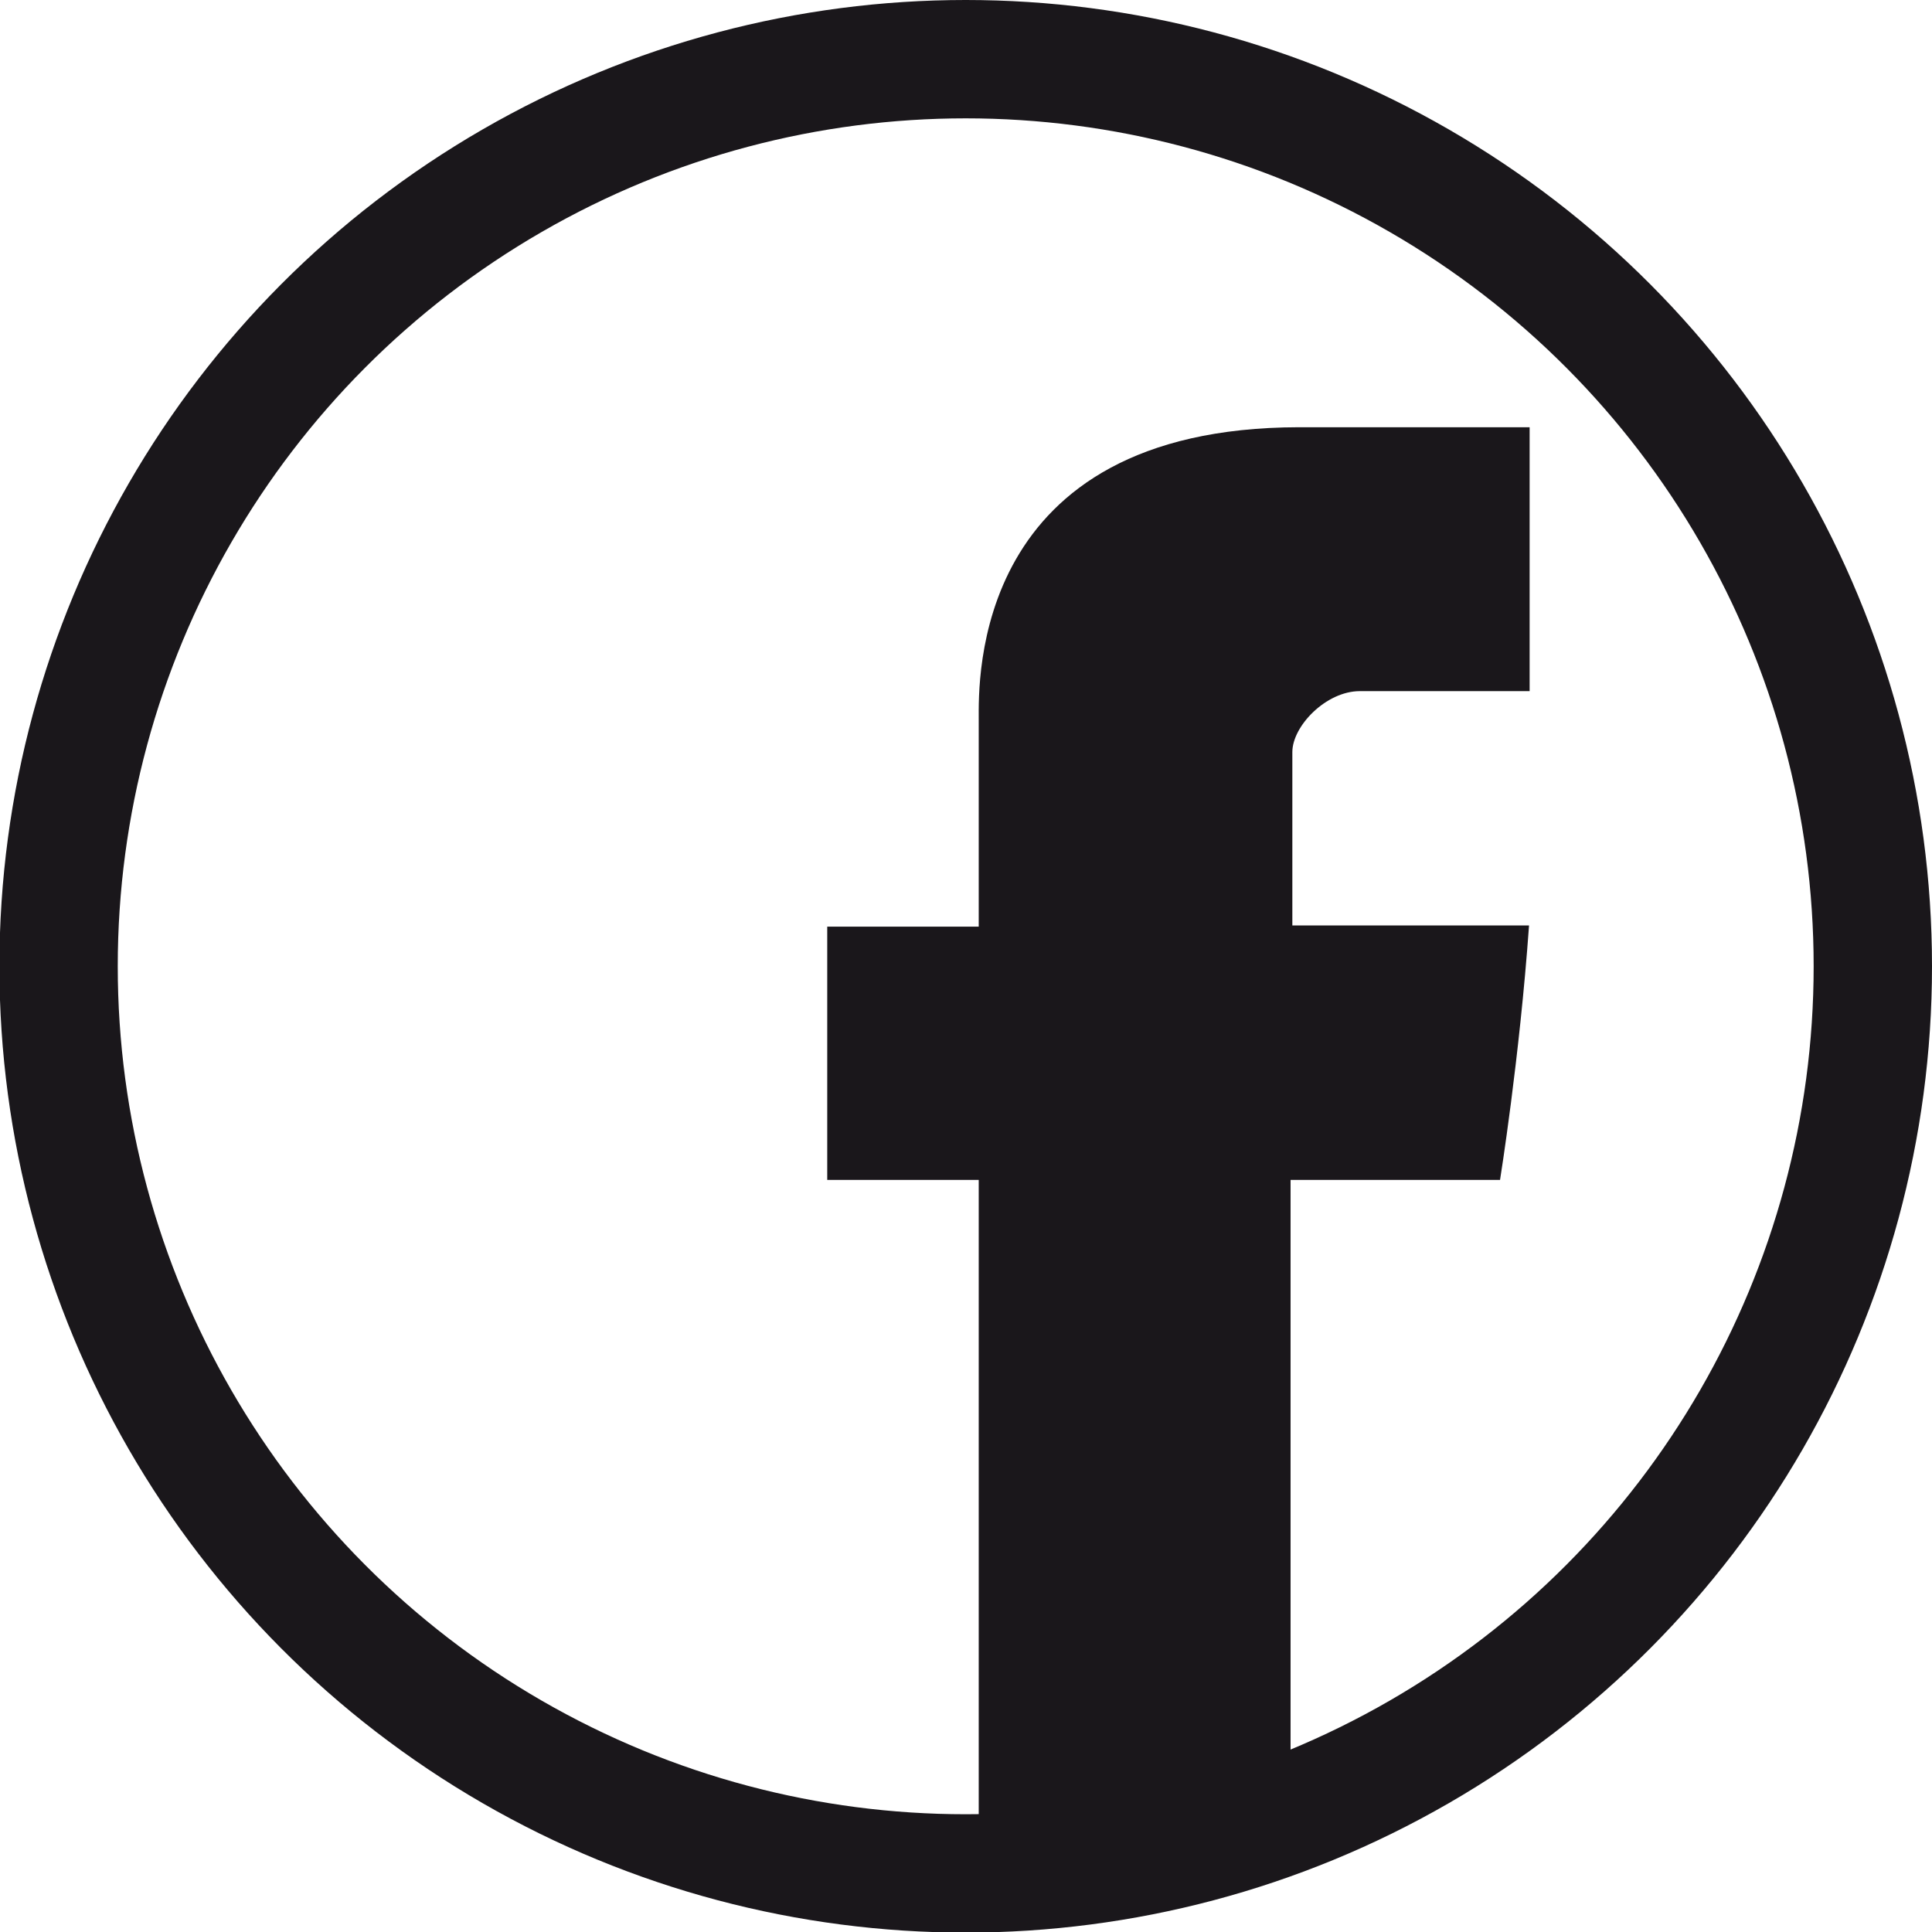<?xml version="1.0" encoding="utf-8"?>
<!-- Generator: Adobe Illustrator 16.0.0, SVG Export Plug-In . SVG Version: 6.00 Build 0)  -->
<!DOCTYPE svg PUBLIC "-//W3C//DTD SVG 1.1//EN" "http://www.w3.org/Graphics/SVG/1.1/DTD/svg11.dtd">
<svg version="1.1" id="Layer_1" xmlns:x="http://ns.adobe.com/Extensibility/1.0/" xmlns:i="http://ns.adobe.com/AdobeIllustrator/10.0/" xmlns:graph="http://ns.adobe.com/Graphs/1.0/"
	 xmlns="http://www.w3.org/2000/svg" xmlns:xlink="http://www.w3.org/1999/xlink" xmlns:a="http://ns.adobe.com/AdobeSVGViewerExtensions/3.0/"
	 x="0px" y="0px" width="32.65px" height="32.65px" viewBox="0 0 32.65 32.65" enable-background="new 0 0 32.65 32.65"
	 xml:space="preserve">
<g>
	<circle fill="none" stroke="#1A171B" stroke-width="2" cx="16.32" cy="16.33" r="15.33"/>
	<g>
		<defs>
			<circle id="SVGID_1_" cx="16.32" cy="16.33" r="15.33"/>
		</defs>
		<clipPath id="SVGID_2_">
			<use xlink:href="#SVGID_1_"  overflow="visible"/>
		</clipPath>
		<path id="Facebook_2_" clip-path="url(#SVGID_2_)" fill="#1A171B" d="M16.54,12.16c0,0.64,0,3.5,0,3.5h-2.56v4.28h2.56v12.71h5.27
			V19.94h3.54c0,0,0.33-2.05,0.49-4.3c-0.46,0-4,0-4,0s0-2.49,0-2.93c0-0.44,0.57-1.03,1.14-1.03c0.57,0,1.76,0,2.87,0
			c0-0.58,0-2.6,0-4.46c-1.48,0-3.16,0-3.9,0C16.41,7.23,16.54,11.52,16.54,12.16z"/>
	</g>
</g>
</svg>
